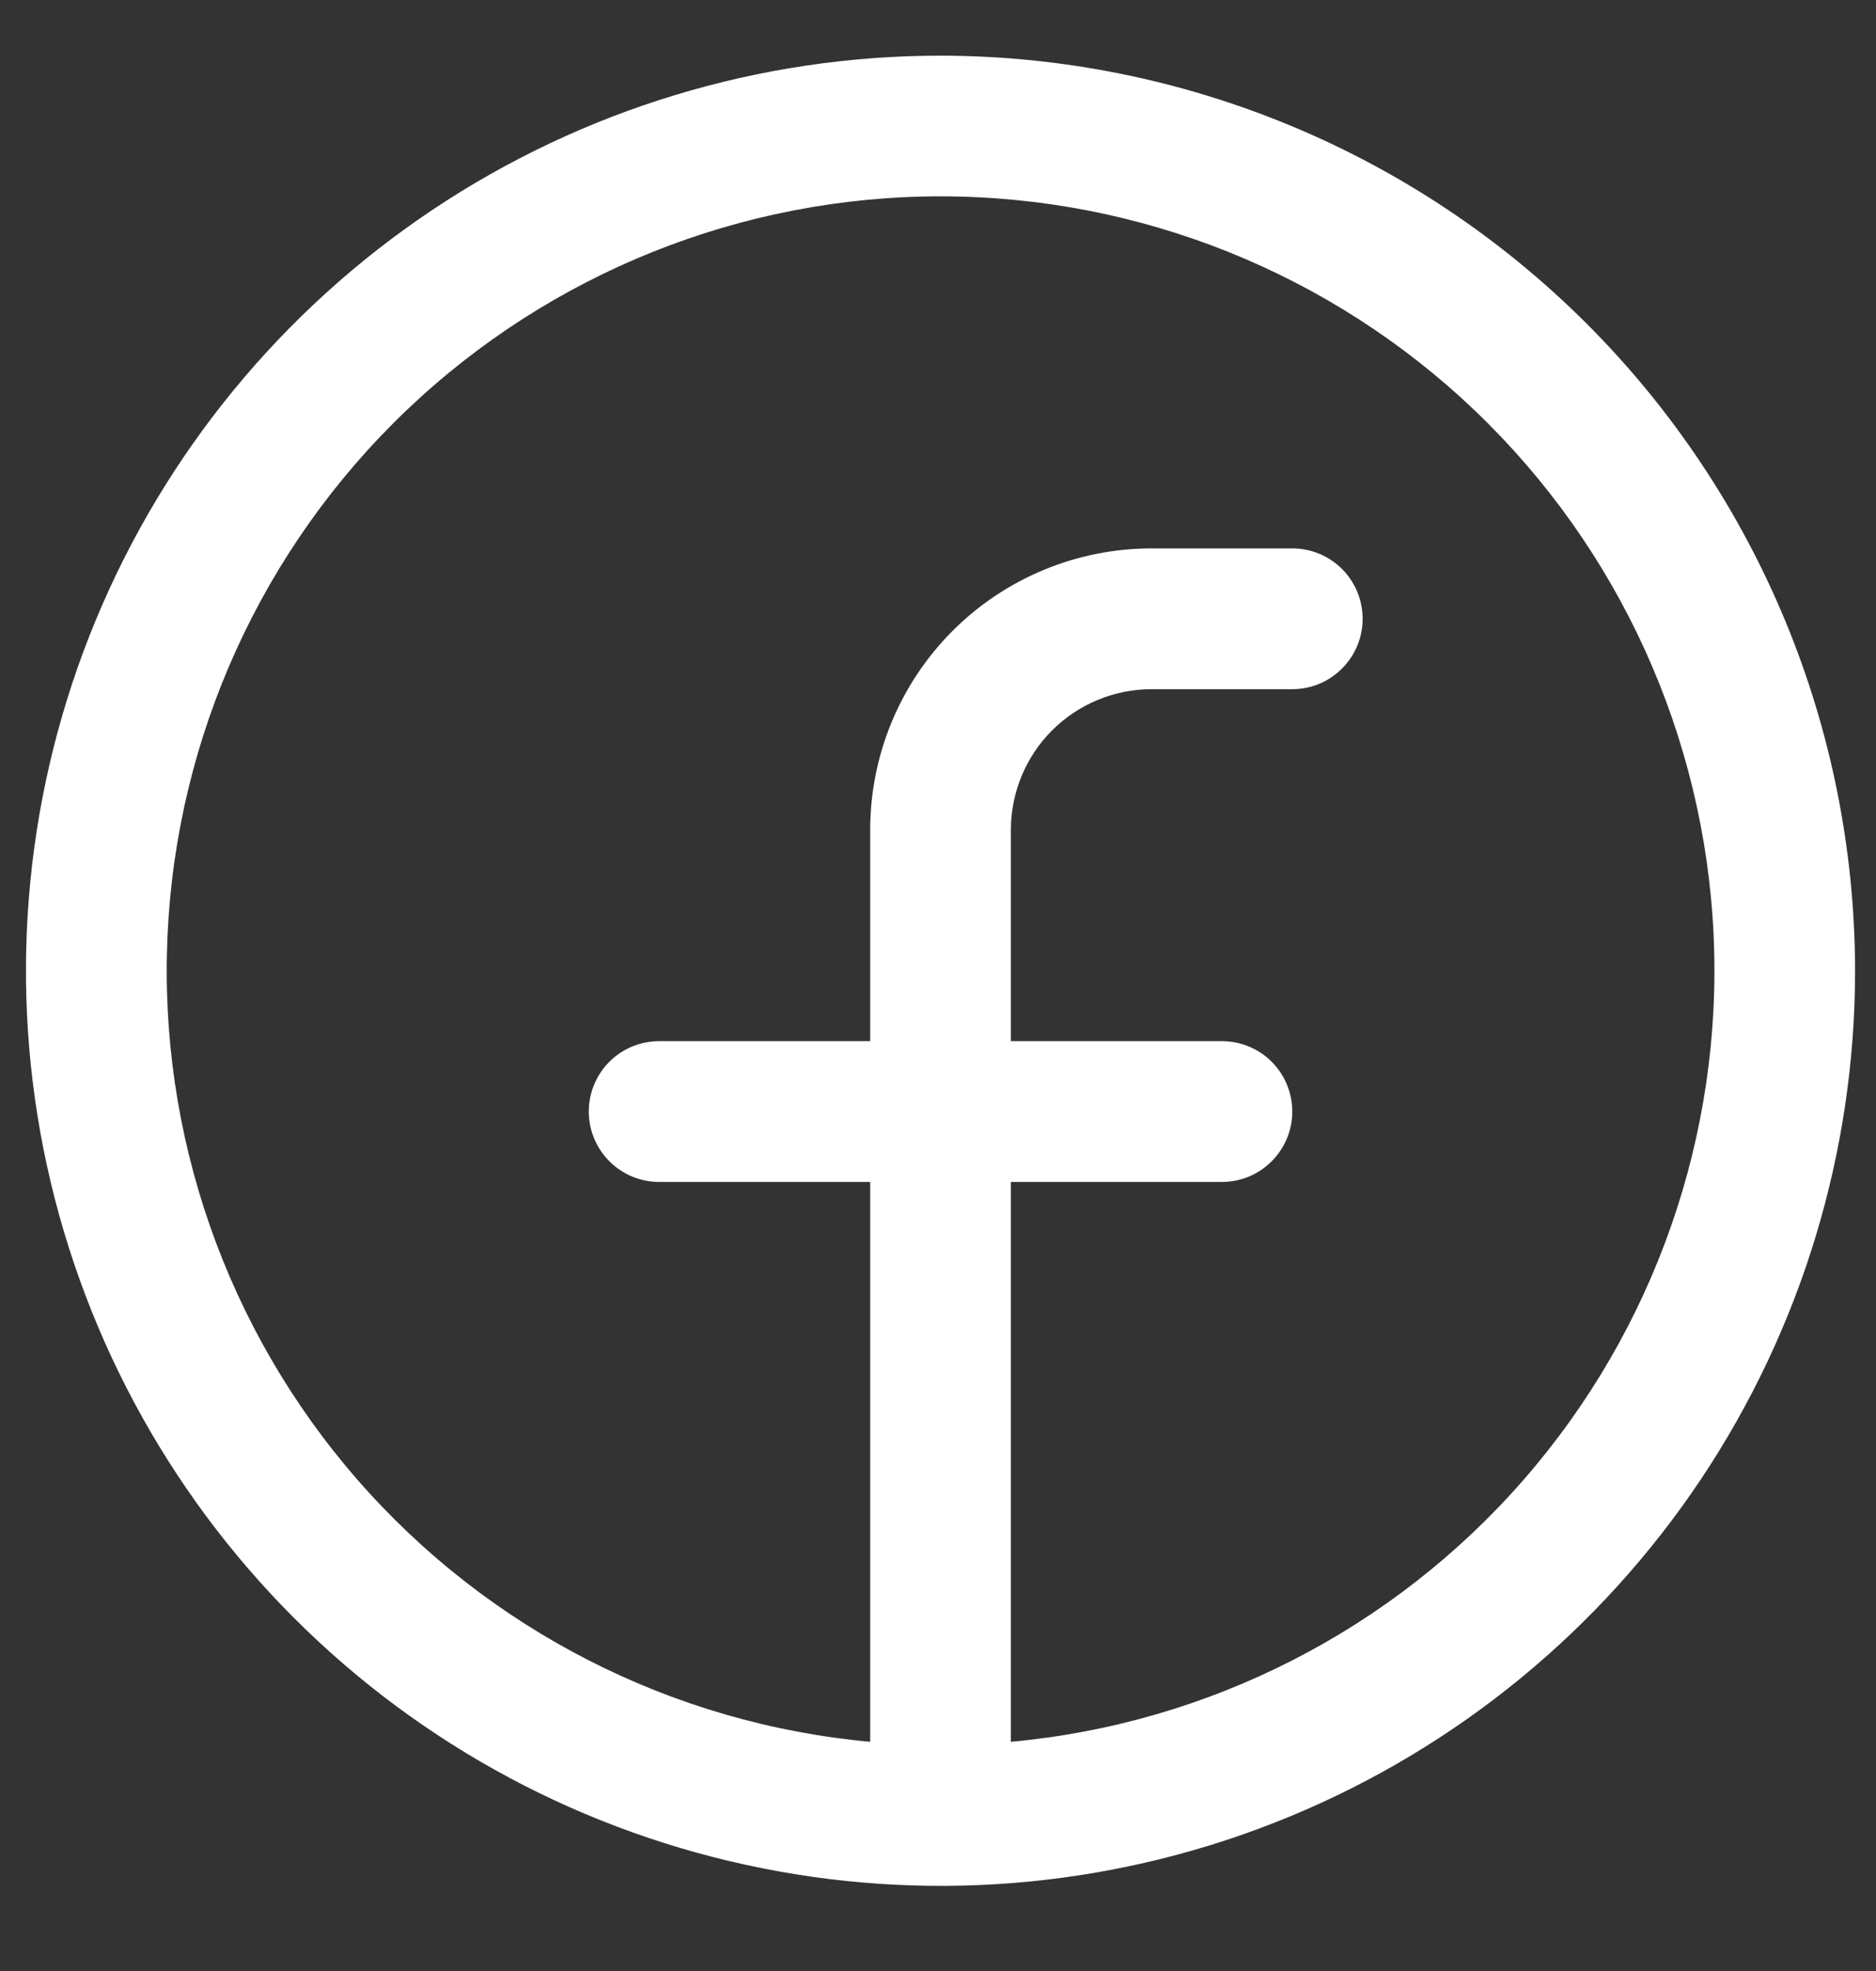 <svg width="20" height="21" viewBox="0 0 20 21" fill="none" xmlns="http://www.w3.org/2000/svg">
<rect x="0" y="0" width="20" height="21" fill="#333333" stroke="none"/>
<path d="M10.027 0.593C8.099 0.593 6.214 1.165 4.61 2.236C3.007 3.307 1.757 4.83 1.019 6.612C0.281 8.393 0.088 10.354 0.464 12.245C0.841 14.136 1.769 15.873 3.133 17.237C4.496 18.601 6.234 19.529 8.125 19.905C10.016 20.282 11.977 20.089 13.758 19.351C15.54 18.613 17.063 17.363 18.134 15.76C19.205 14.156 19.777 12.271 19.777 10.343C19.774 7.758 18.746 5.279 16.918 3.451C15.091 1.624 12.612 0.596 10.027 0.593ZM10.777 18.558V12.593H13.027C13.226 12.593 13.417 12.514 13.557 12.373C13.698 12.232 13.777 12.042 13.777 11.843C13.777 11.644 13.698 11.453 13.557 11.312C13.417 11.172 13.226 11.093 13.027 11.093H10.777V8.843C10.777 8.445 10.935 8.063 11.216 7.782C11.498 7.501 11.879 7.343 12.277 7.343H13.777C13.976 7.343 14.167 7.264 14.307 7.123C14.448 6.982 14.527 6.792 14.527 6.593C14.527 6.394 14.448 6.203 14.307 6.062C14.167 5.922 13.976 5.843 13.777 5.843H12.277C11.482 5.843 10.718 6.159 10.156 6.721C9.593 7.284 9.277 8.047 9.277 8.843V11.093H7.027C6.828 11.093 6.637 11.172 6.497 11.312C6.356 11.453 6.277 11.644 6.277 11.843C6.277 12.042 6.356 12.232 6.497 12.373C6.637 12.514 6.828 12.593 7.027 12.593H9.277V18.558C7.163 18.365 5.204 17.364 3.809 15.764C2.414 14.164 1.689 12.088 1.786 9.967C1.882 7.846 2.793 5.844 4.328 4.377C5.863 2.911 7.904 2.092 10.027 2.092C12.15 2.092 14.191 2.911 15.726 4.377C17.262 5.844 18.172 7.846 18.269 9.967C18.365 12.088 17.64 14.164 16.245 15.764C14.85 17.364 12.891 18.365 10.777 18.558Z" fill="white"/>
</svg>
